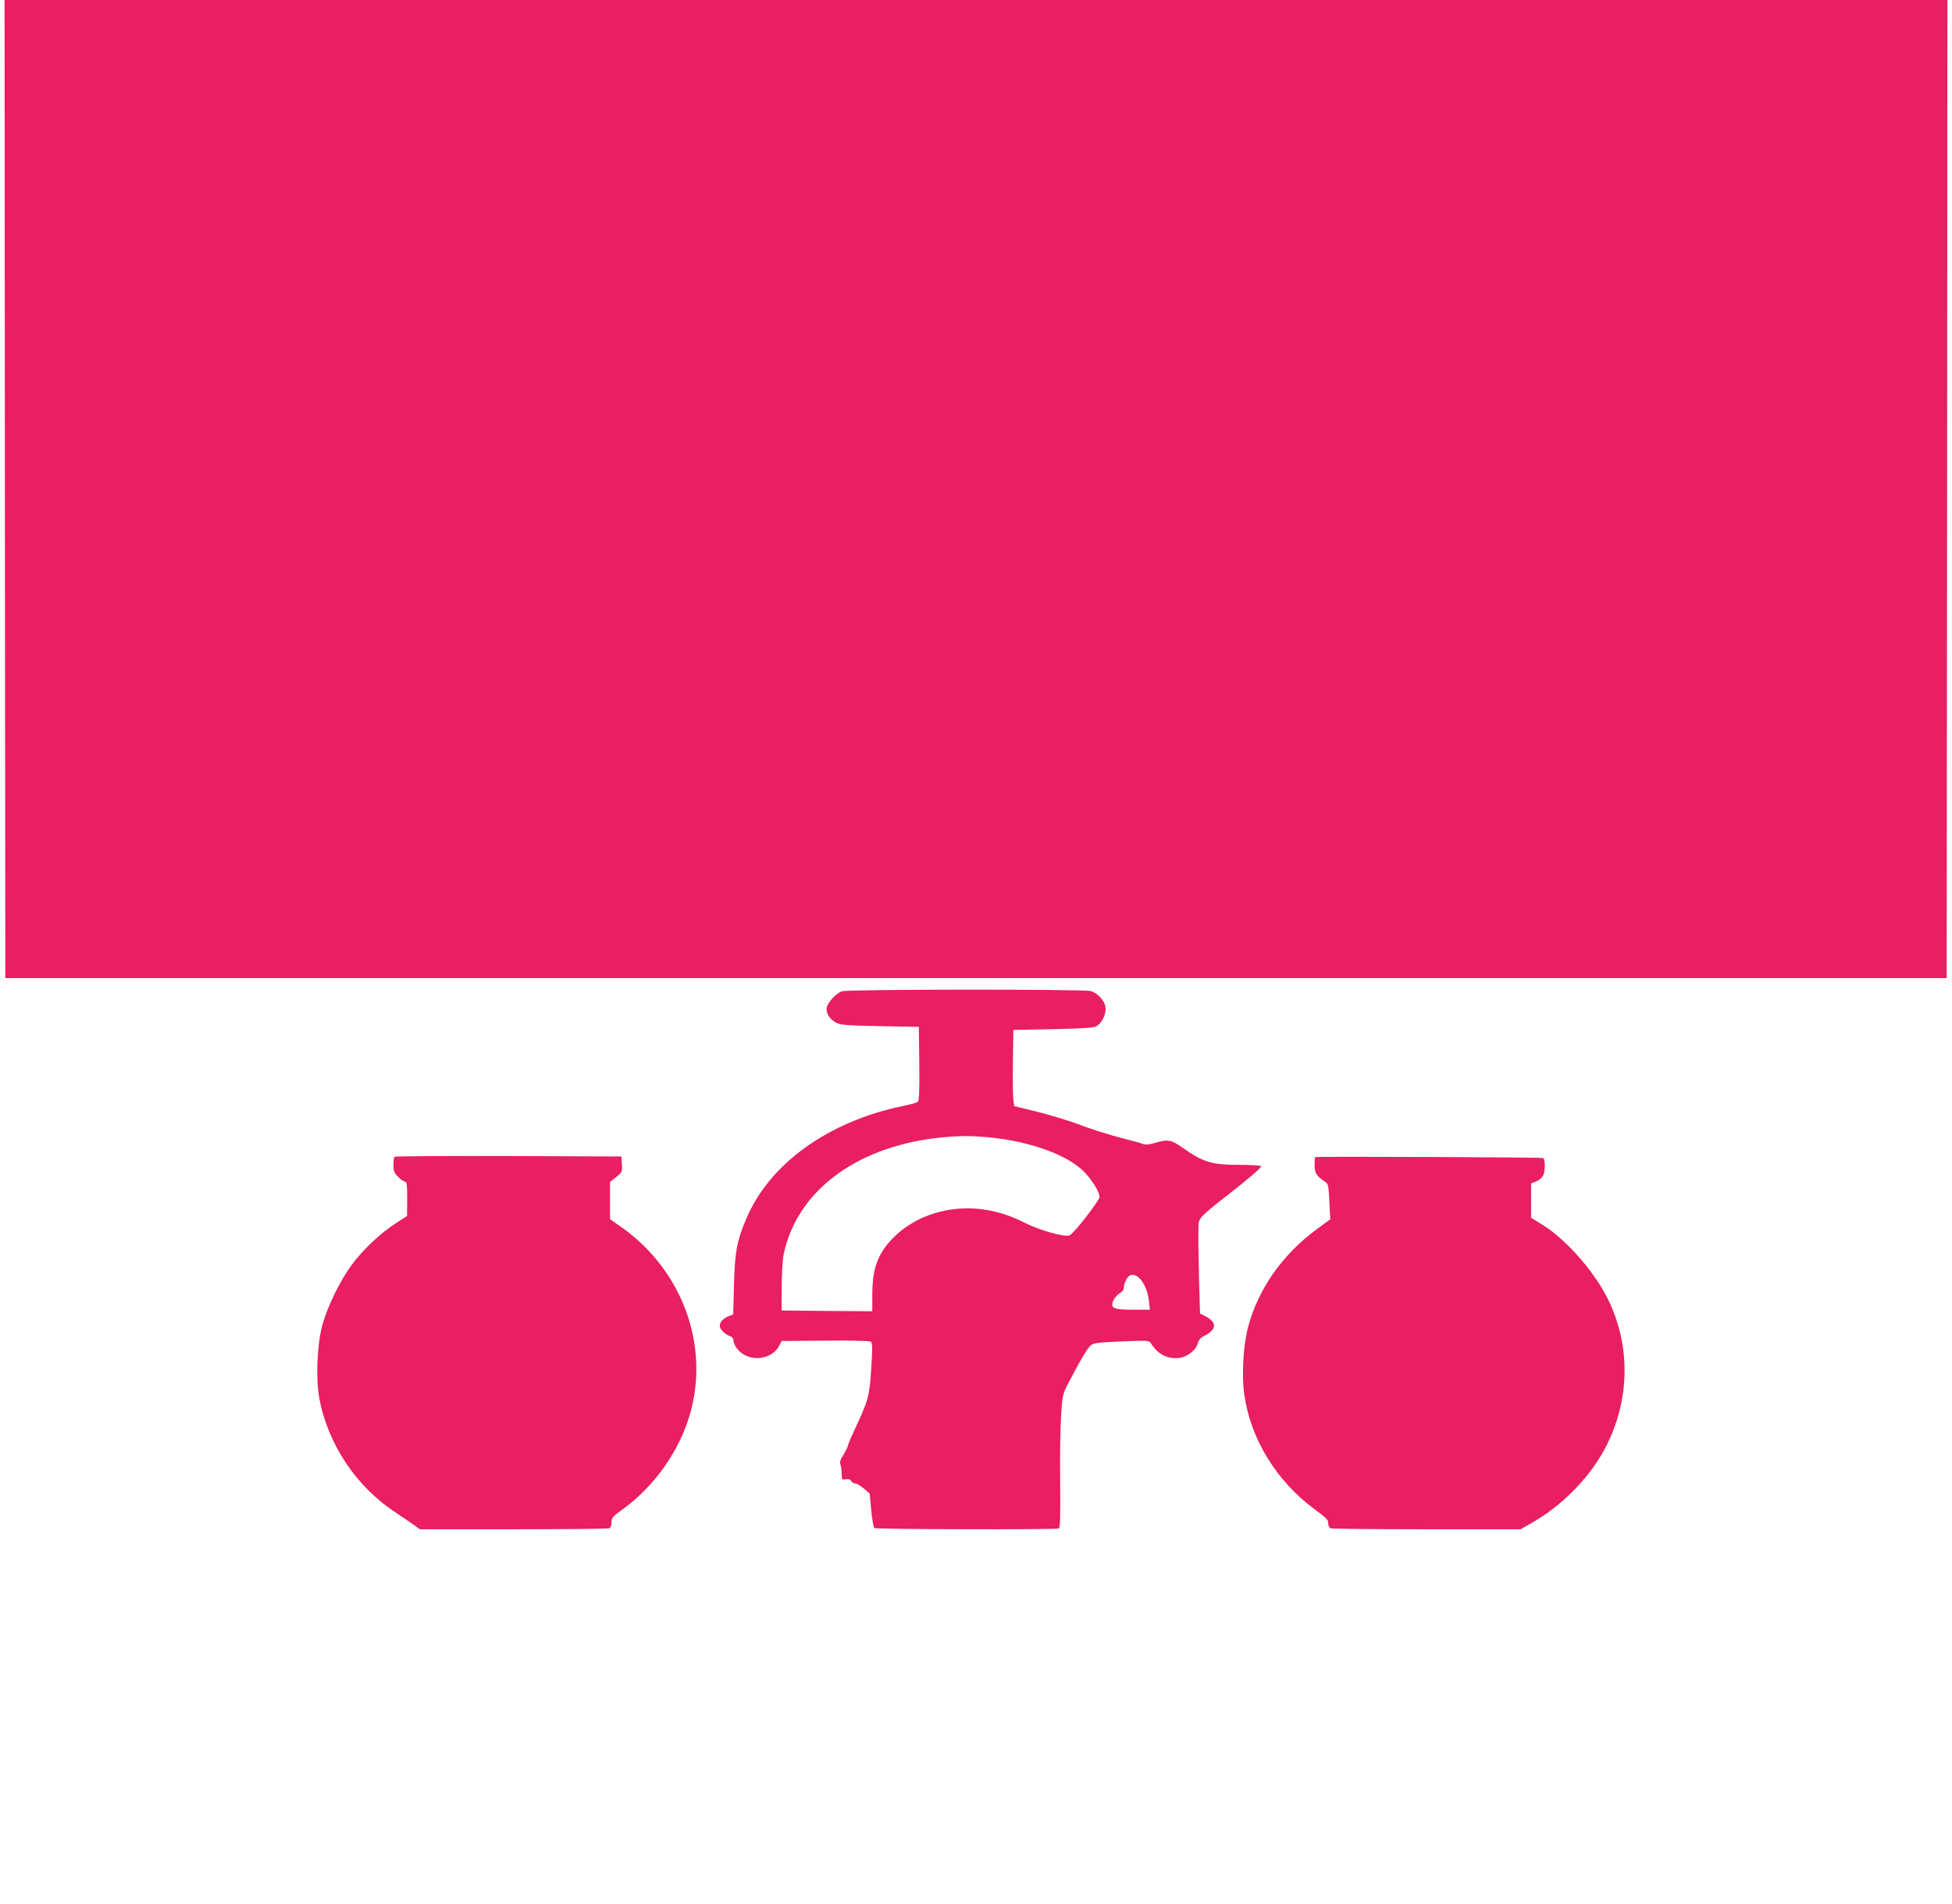 <?xml version="1.0" standalone="no"?>
<!DOCTYPE svg PUBLIC "-//W3C//DTD SVG 20010904//EN"
 "http://www.w3.org/TR/2001/REC-SVG-20010904/DTD/svg10.dtd">
<svg version="1.0" xmlns="http://www.w3.org/2000/svg"
 width="1280pt" height="1249pt" viewBox="0 0 1280 1249"
 preserveAspectRatio="xMidYMid meet">
<g transform="translate(0,1249) scale(0.1,-0.1)"
fill="#e91e63" stroke="none">
<path d="M32 9283 l3 -3208 6365 0 6365 0 3 3208 2 3207 -6370 0 -6370 0 2
-3207z"/>
<path d="M5524 5989 c-43 -12 -104 -81 -104 -117 0 -35 23 -67 63 -90 27 -14
70 -18 287 -22 l255 -5 3 -241 c2 -186 -1 -243 -10 -251 -7 -5 -51 -18 -98
-27 -487 -101 -871 -376 -1024 -734 -64 -148 -78 -226 -83 -440 l-5 -193 -27
-10 c-38 -15 -61 -39 -61 -65 0 -23 36 -58 71 -69 12 -4 19 -15 19 -30 0 -14
13 -40 30 -58 74 -85 226 -67 273 33 l12 25 285 2 c158 2 291 -1 299 -6 12 -8
13 -35 4 -178 -12 -183 -17 -203 -114 -411 -22 -46 -39 -89 -39 -94 0 -6 -13
-32 -28 -57 -21 -33 -27 -52 -21 -66 4 -11 8 -39 8 -61 1 -39 2 -41 27 -36 18
3 30 0 36 -12 5 -9 17 -16 27 -16 10 0 35 -15 56 -33 l38 -33 10 -109 c6 -61
15 -113 21 -117 12 -9 1187 -11 1208 -3 10 4 12 62 10 303 -2 163 1 360 6 437
9 140 9 140 56 230 64 123 113 206 136 229 17 17 41 21 202 28 164 7 184 6
193 -9 47 -77 115 -111 195 -98 51 9 106 55 115 96 4 19 17 35 38 45 89 45 90
93 4 135 l-28 14 -6 210 c-5 211 -6 282 -4 364 1 51 12 63 186 199 145 113
225 182 225 193 0 5 -62 9 -137 9 -188 0 -242 16 -382 115 -71 50 -93 54 -178
29 -40 -12 -61 -13 -81 -6 -15 6 -81 24 -148 41 -66 17 -181 53 -255 81 -74
28 -202 67 -286 88 l-152 37 -6 40 c-3 22 -5 135 -3 250 l3 210 260 5 c189 4
266 9 283 18 34 19 62 71 62 114 0 48 -47 103 -98 118 -47 13 -1584 12 -1628
-1z m967 -959 c273 -27 523 -120 626 -234 51 -56 93 -126 93 -156 0 -24 -167
-239 -196 -252 -30 -14 -196 32 -294 82 -102 51 -186 77 -290 90 -205 24 -415
-40 -555 -171 -115 -109 -155 -209 -155 -391 l0 -108 -297 2 -298 3 1 155 c0
85 6 182 13 215 86 406 462 694 991 760 133 16 230 18 361 5z m976 -919 c33
-28 60 -89 67 -153 l6 -58 -108 0 c-131 0 -153 10 -132 59 7 17 26 39 41 48
19 11 29 26 29 40 0 24 18 63 35 75 17 12 39 8 62 -11z"/>
<path d="M2587 4903 c-4 -3 -7 -28 -7 -54 0 -40 5 -52 31 -78 17 -17 37 -31
45 -31 11 0 14 -22 14 -112 l-1 -113 -75 -49 c-99 -64 -214 -172 -287 -271
-75 -100 -158 -270 -193 -395 -35 -128 -44 -351 -20 -483 57 -300 243 -579
499 -746 50 -34 107 -72 126 -86 l34 -25 613 0 c337 0 619 3 628 6 10 4 16 18
16 39 0 30 8 39 73 86 207 149 371 381 441 623 131 450 -49 944 -447 1226
l-77 54 0 122 0 122 40 32 c39 31 41 34 38 84 l-3 51 -741 3 c-407 1 -744 -1
-747 -5z"/>
<path d="M8624 4901 c-2 -2 -4 -26 -4 -53 0 -51 14 -73 68 -108 22 -14 24 -24
29 -131 l6 -116 -90 -66 c-225 -166 -384 -393 -450 -645 -31 -120 -42 -318
-23 -443 42 -289 210 -562 459 -747 87 -65 91 -69 91 -98 0 -12 7 -25 16 -28
9 -3 292 -6 630 -6 l615 0 72 41 c206 117 391 308 492 509 150 298 157 640 20
936 -87 188 -273 405 -437 509 l-78 48 0 113 0 112 30 12 c17 7 37 22 45 34
19 25 20 115 3 121 -17 5 -1488 11 -1494 6z"/>
</g>
</svg>
